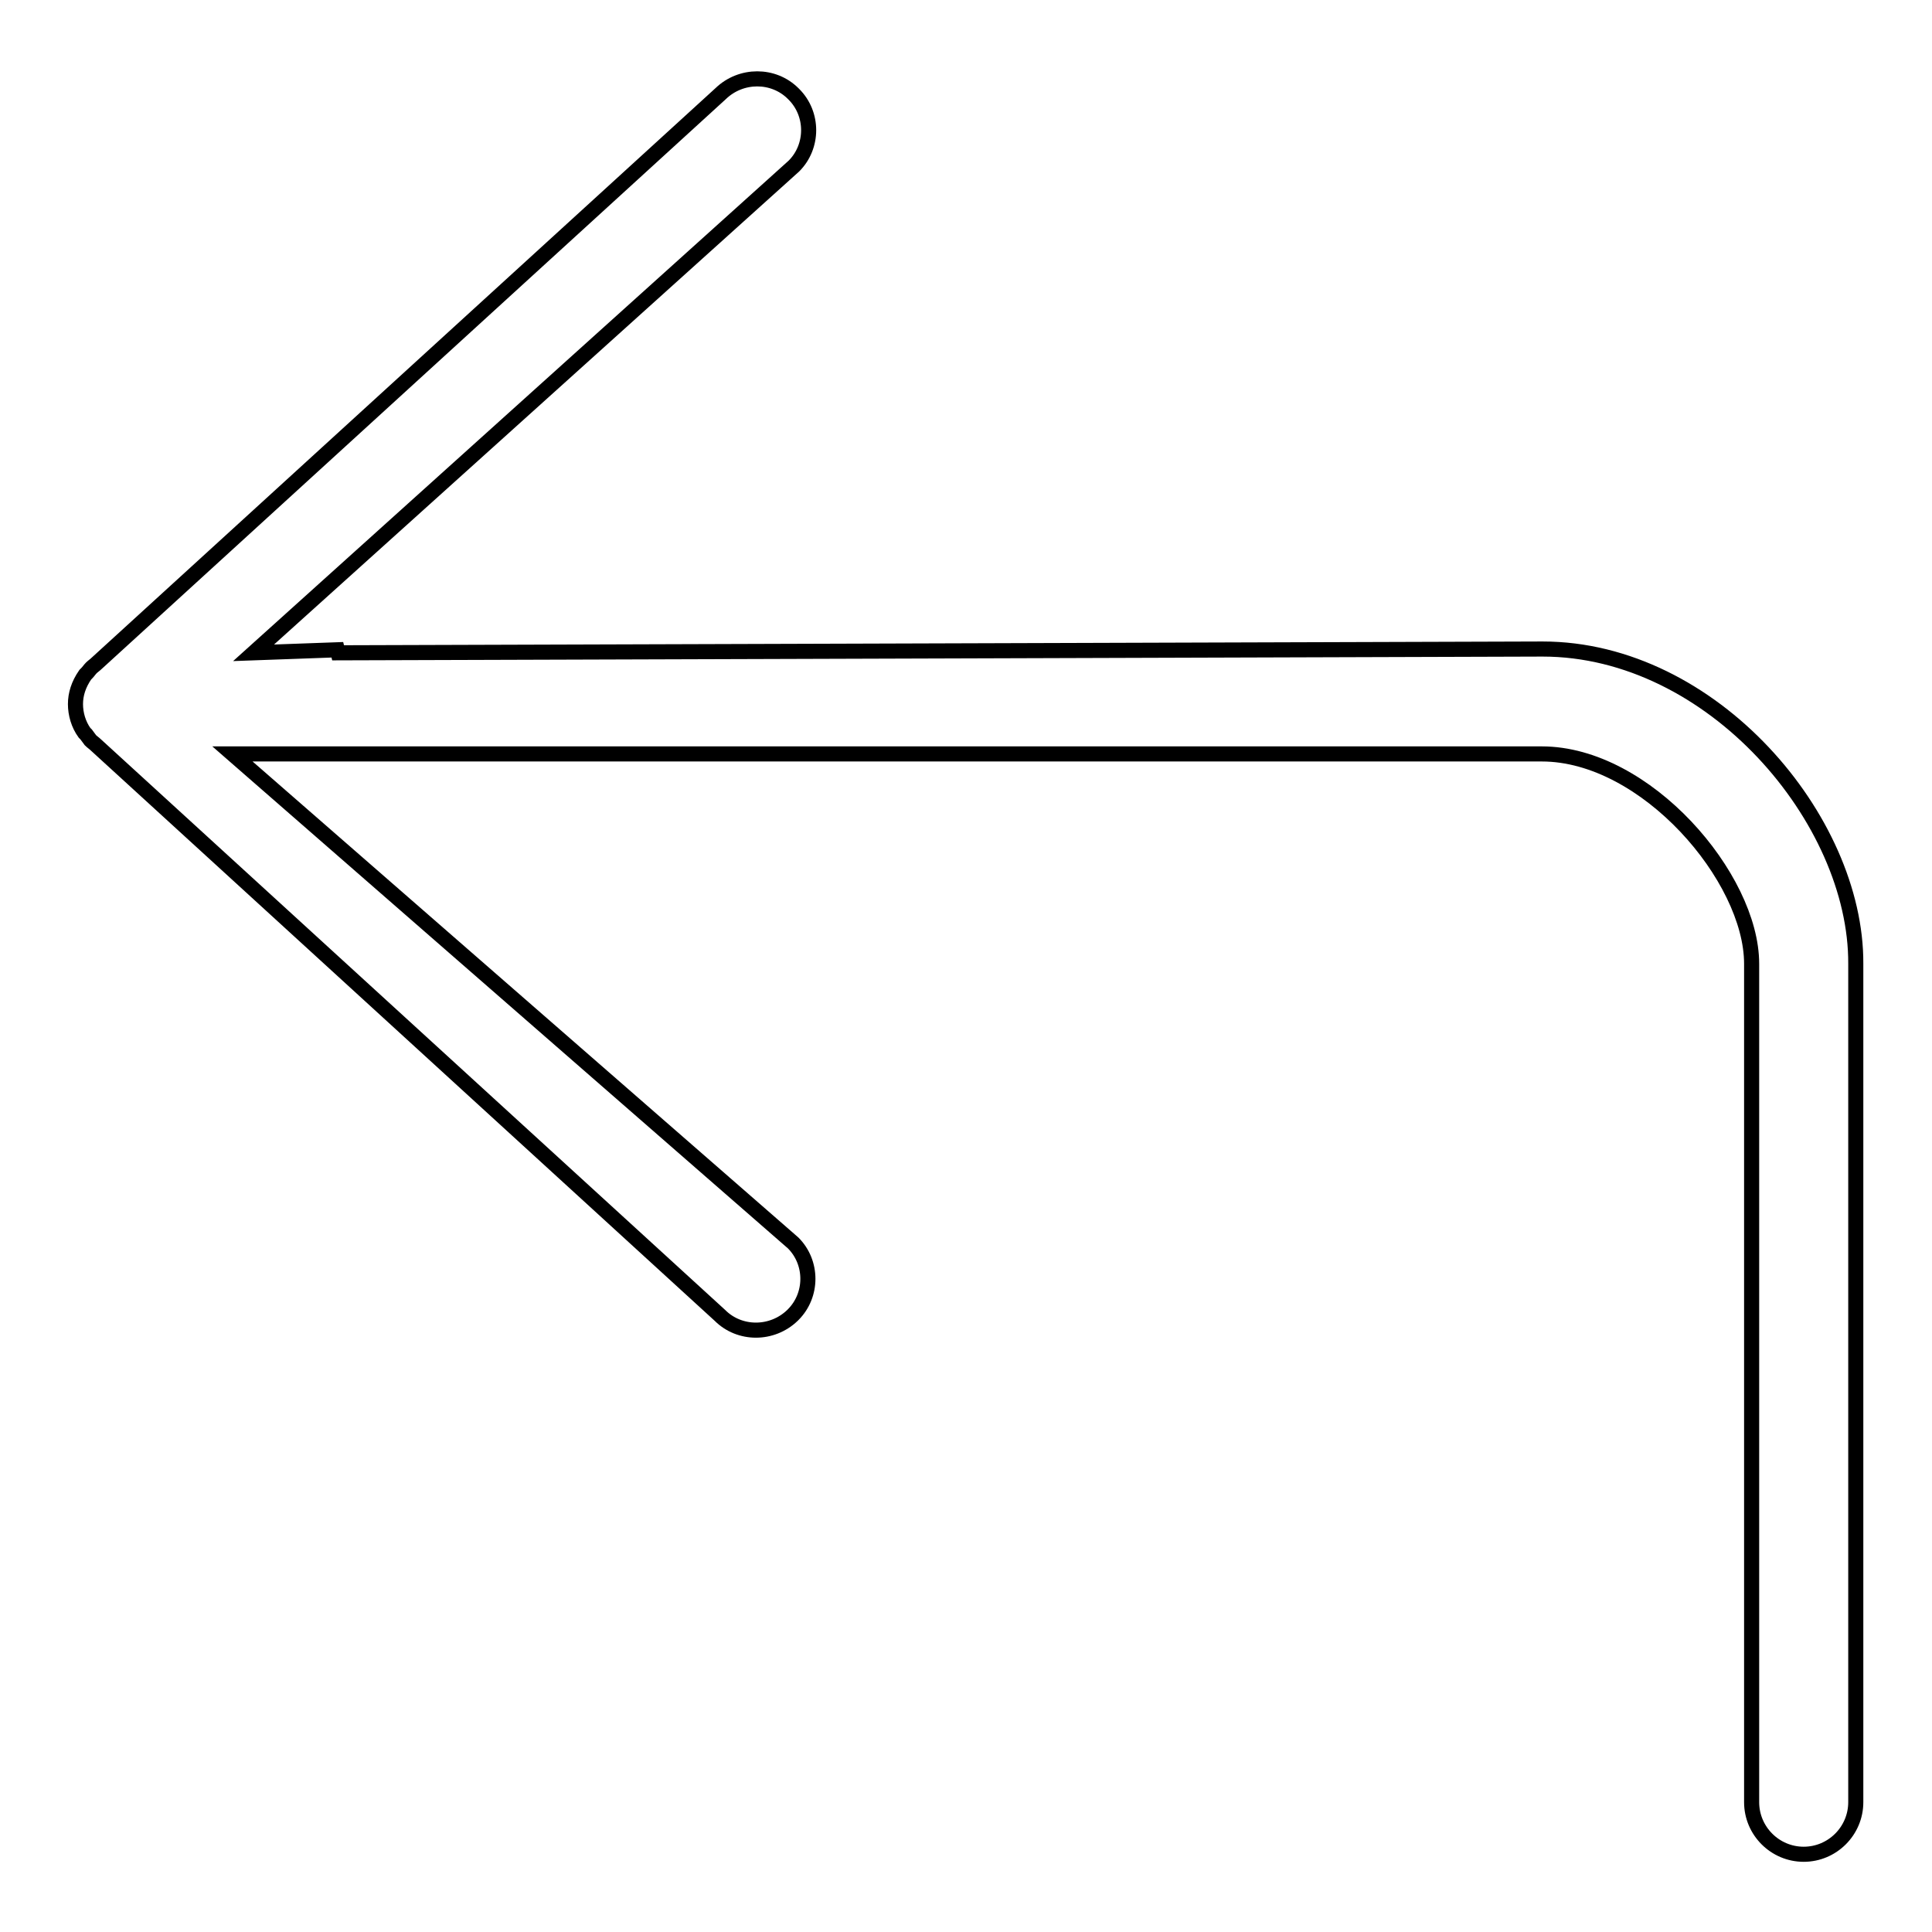 <?xml version="1.0" encoding="utf-8"?>
<!-- Svg Vector Icons : http://www.onlinewebfonts.com/icon -->
<!DOCTYPE svg PUBLIC "-//W3C//DTD SVG 1.1//EN" "http://www.w3.org/Graphics/SVG/1.1/DTD/svg11.dtd">
<svg version="1.1" xmlns="http://www.w3.org/2000/svg" xmlns:xlink="http://www.w3.org/1999/xlink" x="0px" y="0px" viewBox="0 0 256 256" enable-background="new 0 0 256 256" xml:space="preserve">
<g> <path stroke-width="2" fill-opacity="0" stroke="#000000"  d="M204.4,86L44.8,86.5v0c0,0-0.1-0.4-0.1-0.4l-11.1,0.4l71.6-64.5c2.6-2.6,2.6-6.9,0-9.5l-0.1-0.1 c-2.6-2.6-6.9-2.6-9.6,0L12.8,87.9c-0.2,0.2-0.5,0.4-0.7,0.6l0,0c0,0,0,0,0,0l0,0c-0.2,0.2-0.4,0.5-0.6,0.7 c-0.1,0.1-0.1,0.1-0.2,0.2C10.4,90.7,10,92,10,93.3c0,0,0,0,0,0c0,0,0,0,0,0c0,1.3,0.4,2.7,1.2,3.8c0.1,0.1,0.1,0.1,0.2,0.2 c0.2,0.3,0.4,0.5,0.6,0.8l0,0c0,0,0,0,0,0l0,0c0.2,0.2,0.5,0.4,0.7,0.6l82.7,75.6c2.6,2.6,6.9,2.6,9.6,0l0.1-0.1 c2.6-2.6,2.6-6.9,0-9.5L30.8,99.9h13.9c0,0,0.1,0.3,0.1,0.3l-0.1-0.3h159.6c13.8,0,27.8,16.4,27.8,27.8v111.1 c0,3.8,3.1,6.9,6.9,6.9s6.9-3.1,6.9-6.9V127.7C246,108.6,226.9,86,204.4,86z"/></g>
</svg>
